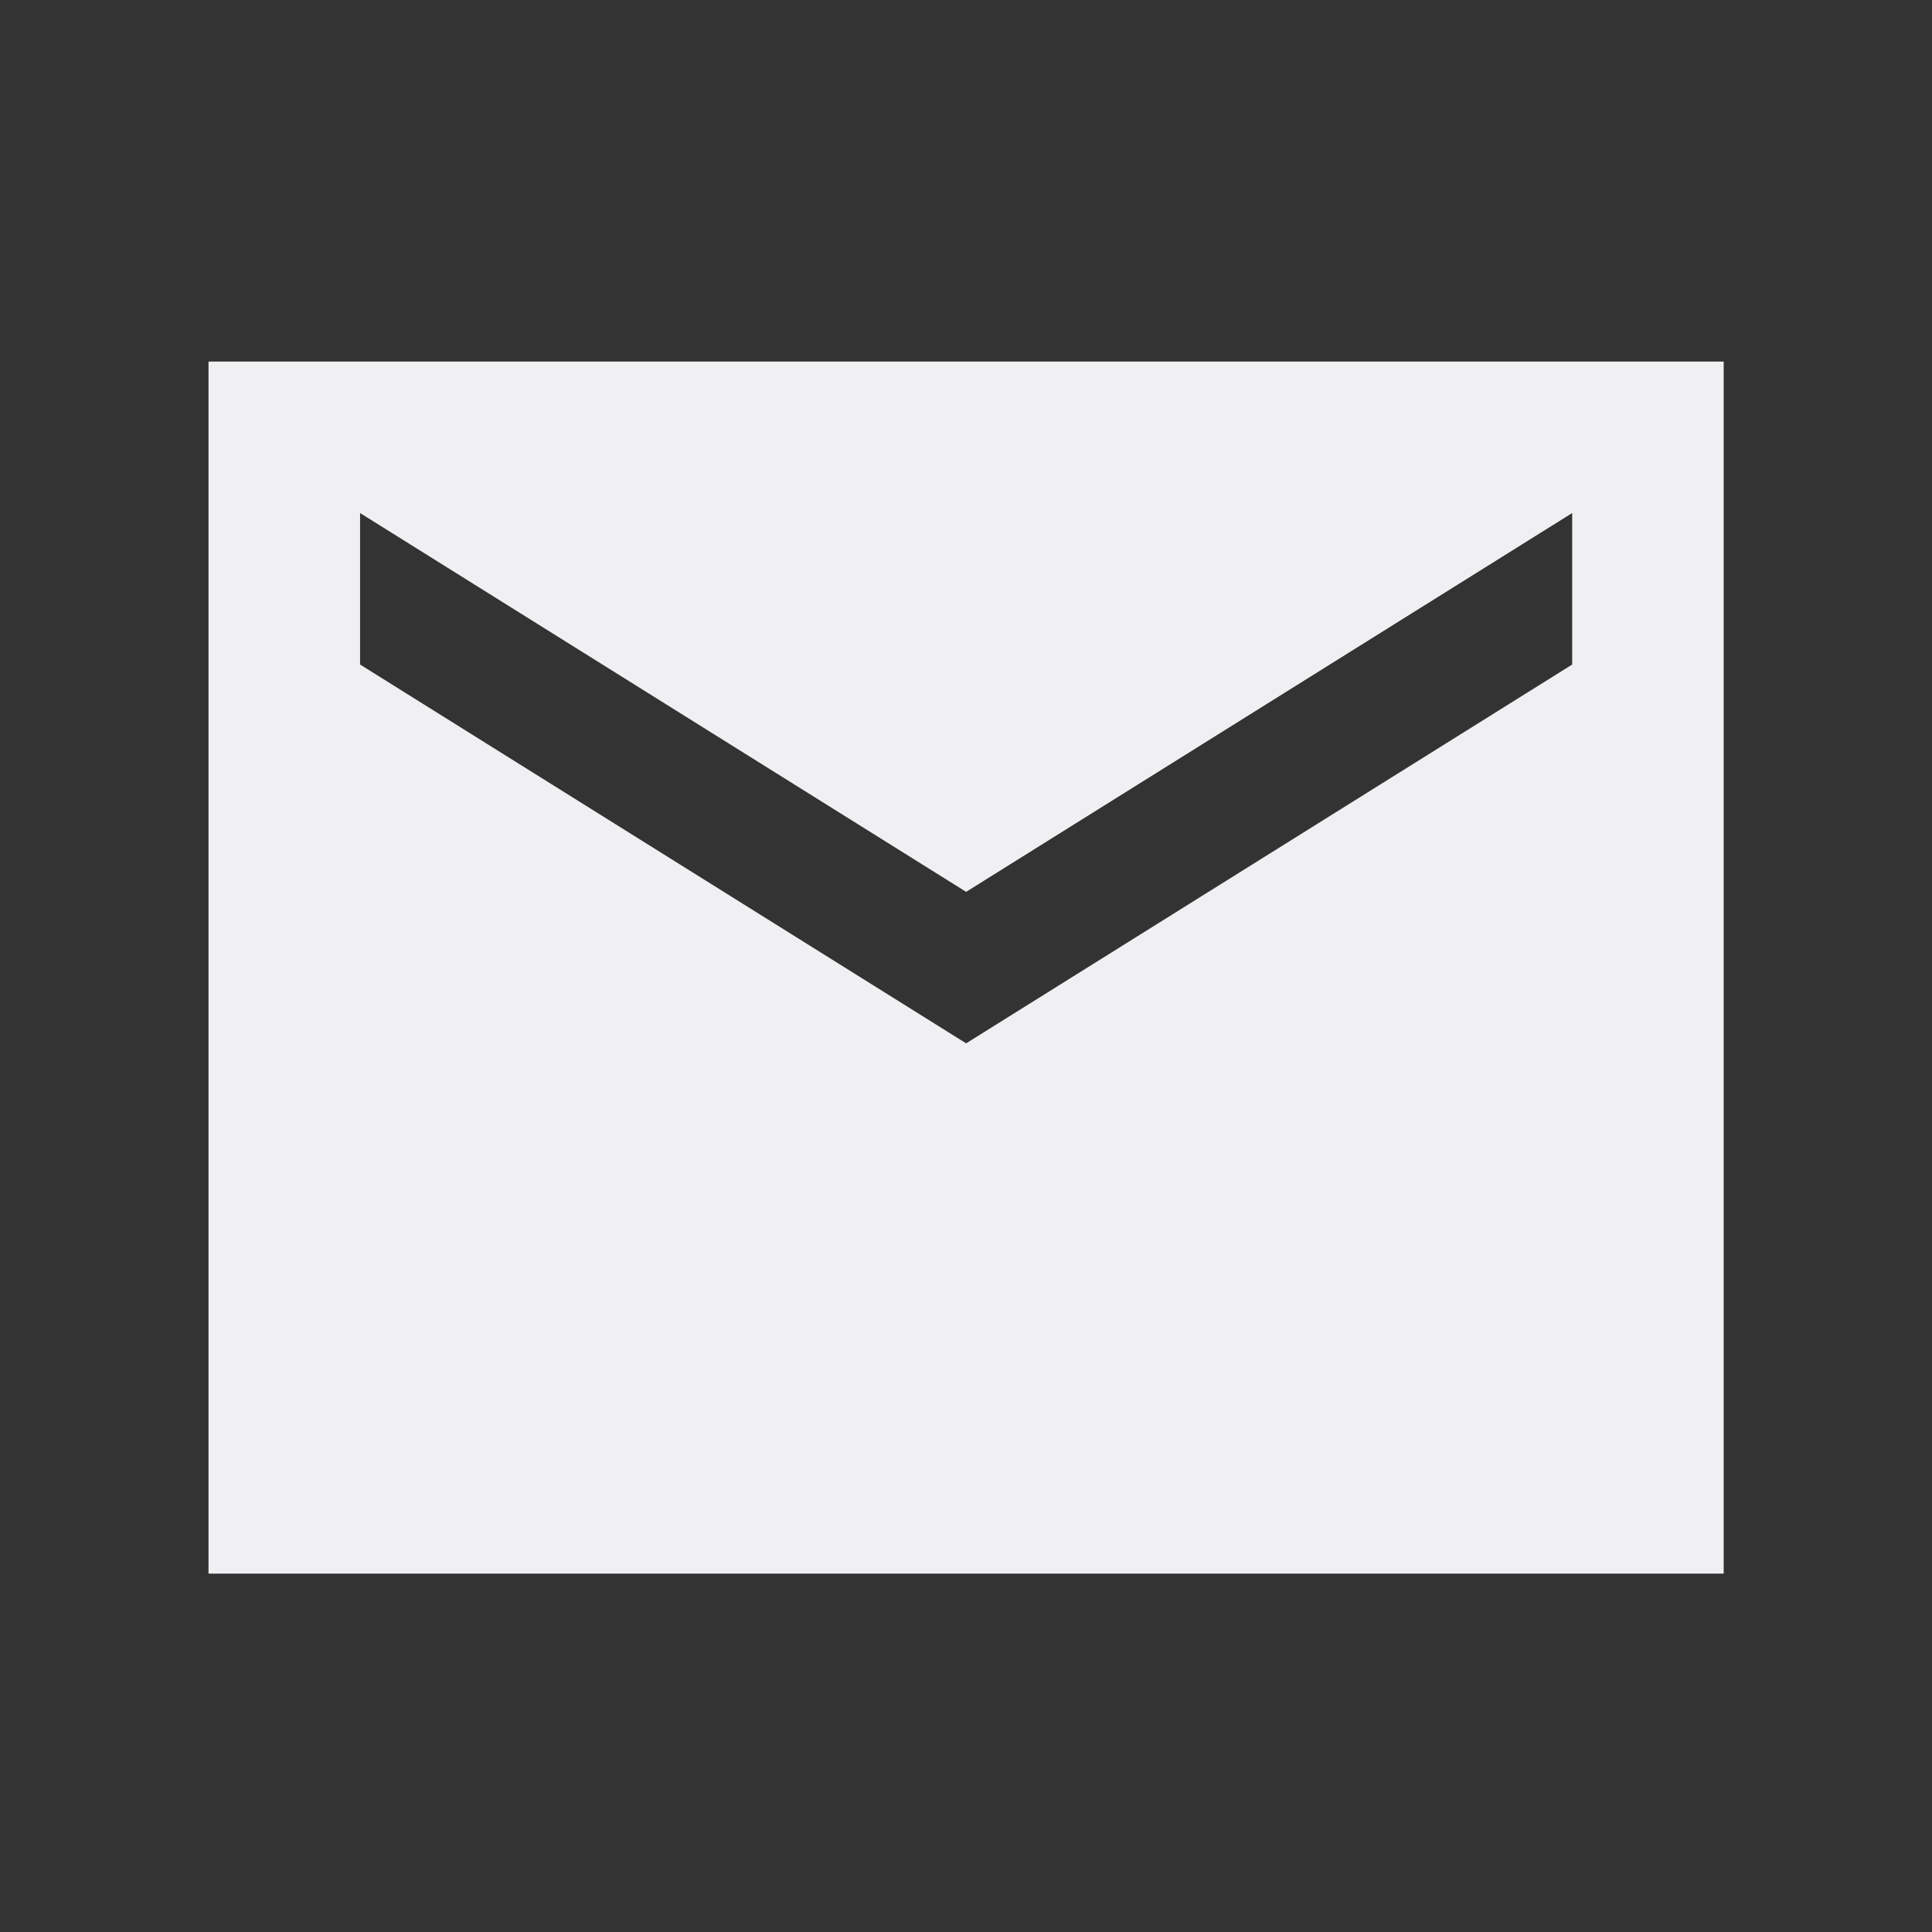 <svg width="29" height="29" viewBox="0 0 29 29" fill="none" xmlns="http://www.w3.org/2000/svg">
<rect x="0" y="0" width="29" height="29" fill="#333333" stroke="none"/>
<path d="M25.873 5.427H3.13V23.621H25.873V5.427ZM23.599 9.975L14.502 15.661L5.405 9.975V7.701L14.502 13.387L23.599 7.701V9.975Z" fill="#F0F0F3"/>
</svg>
